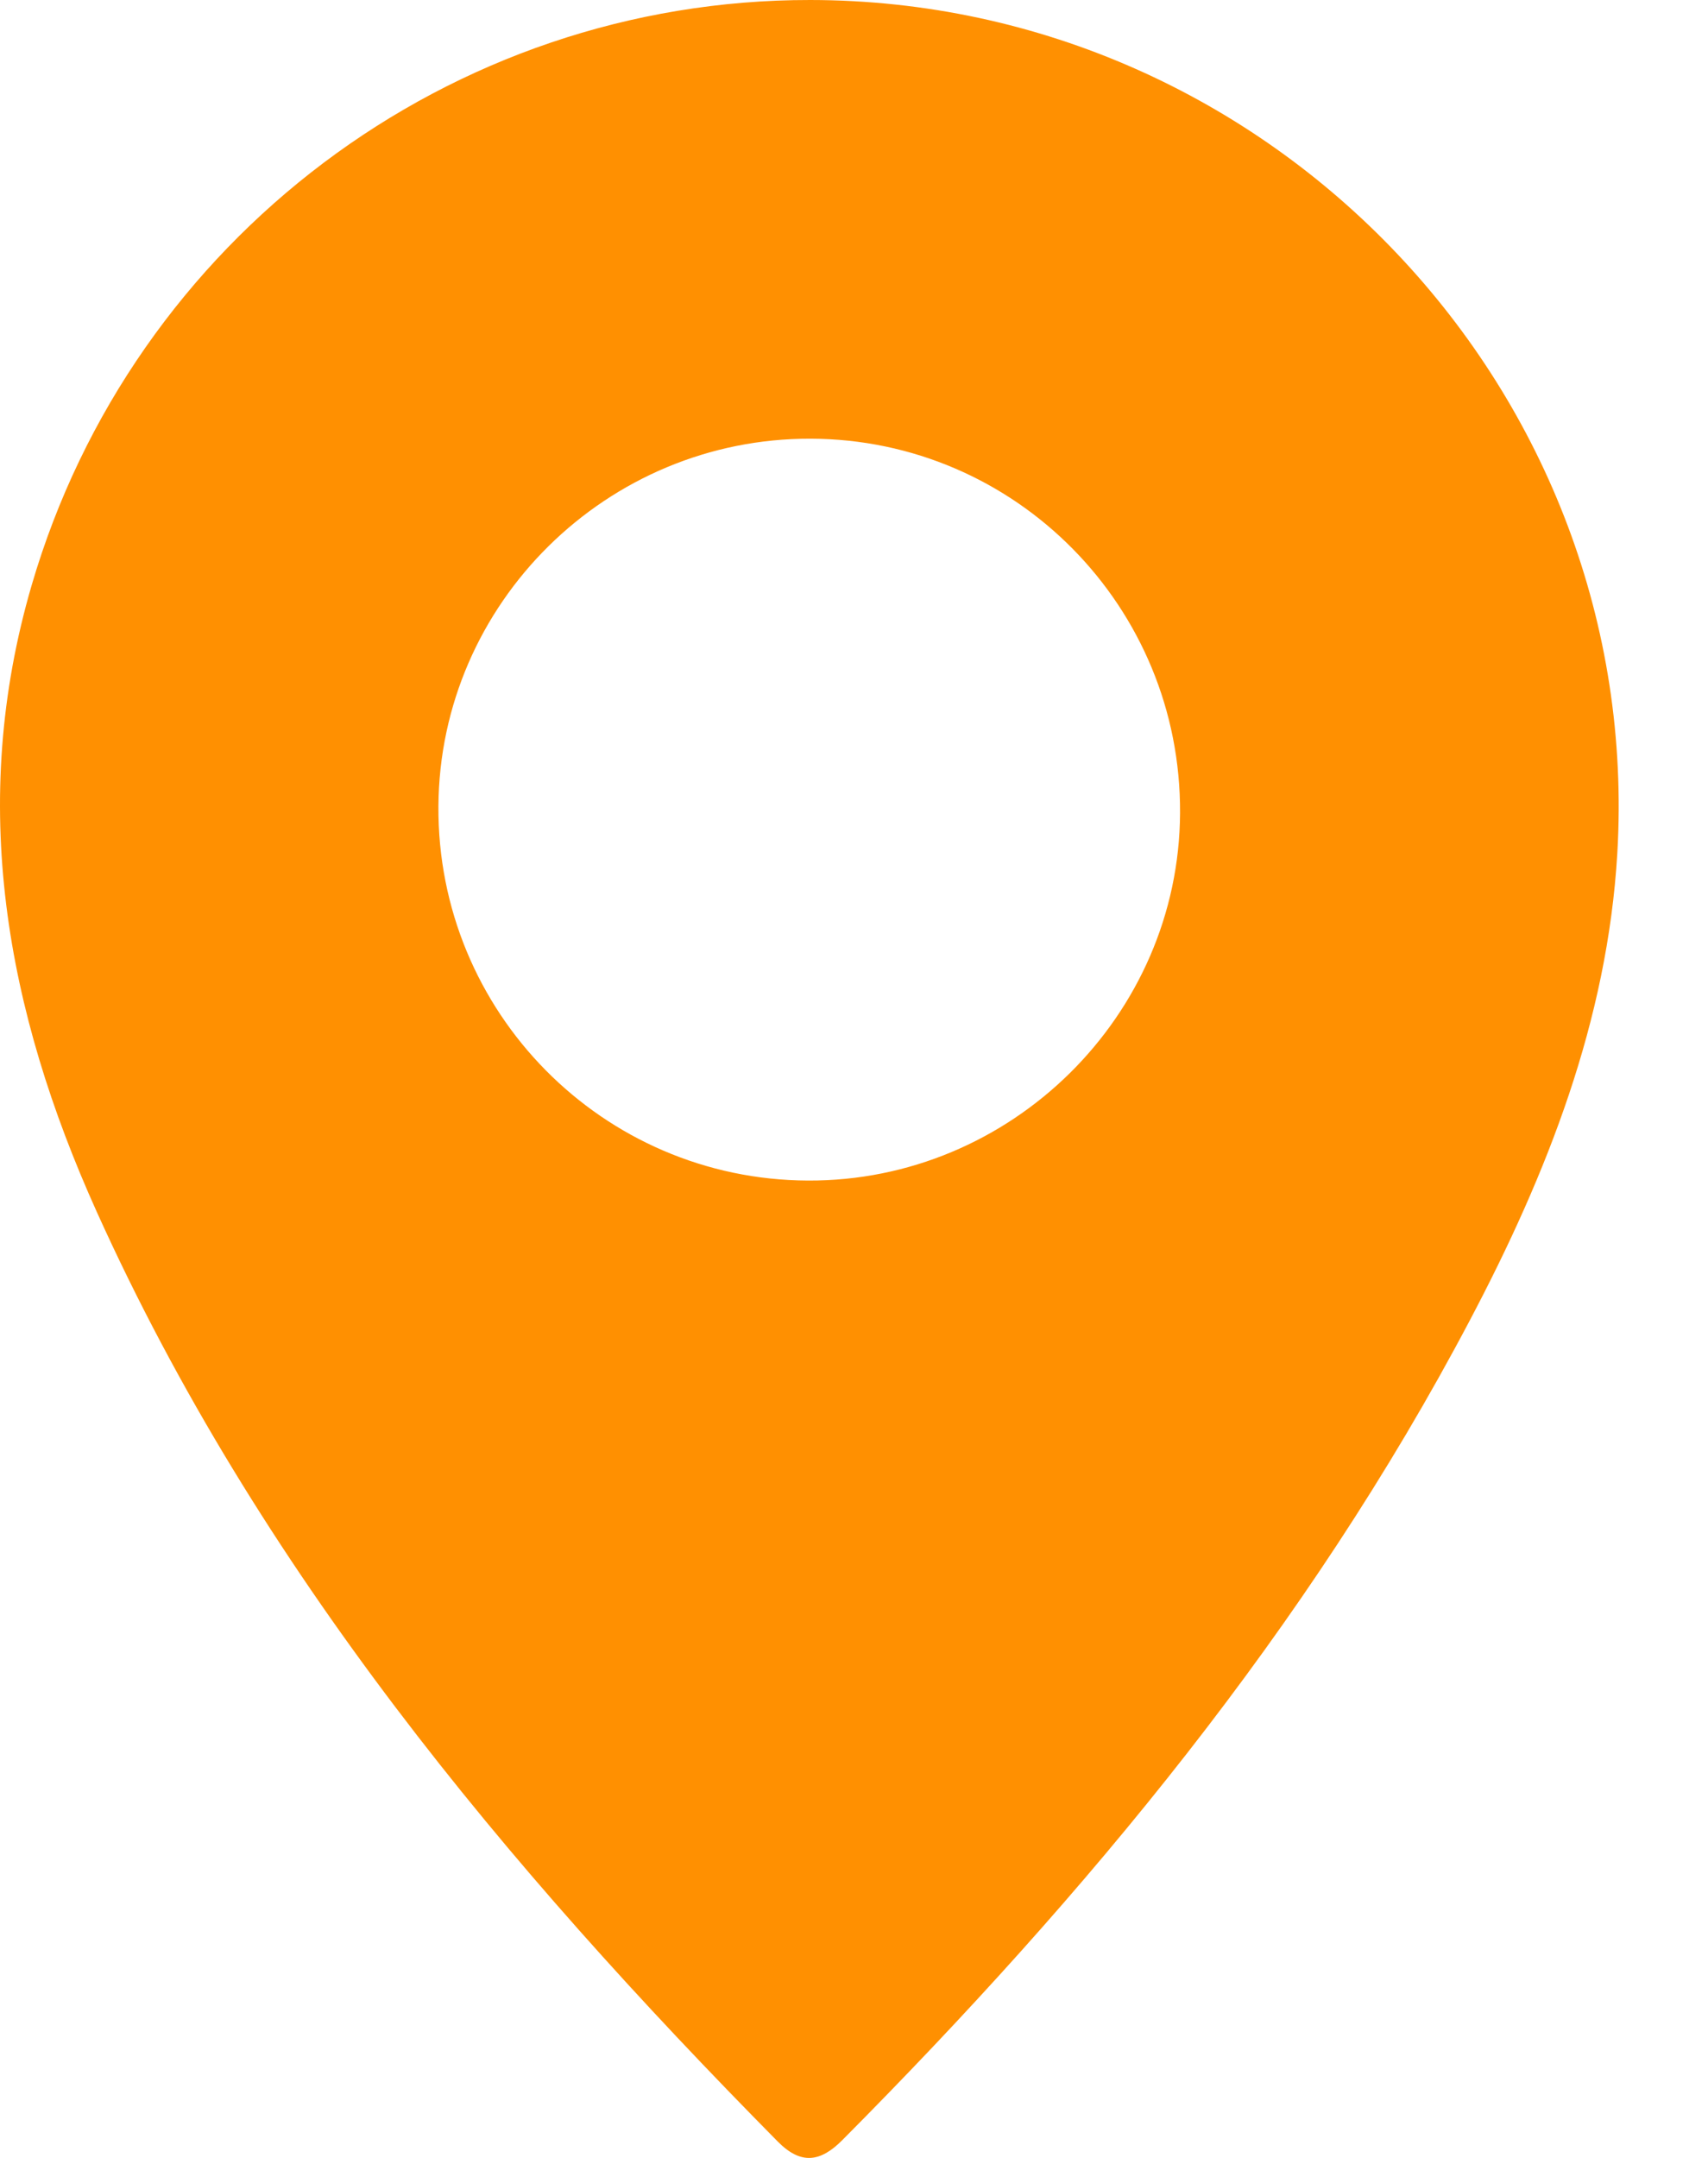 <?xml version="1.0" encoding="UTF-8"?>
<svg xmlns="http://www.w3.org/2000/svg" width="19" height="24" viewBox="0 0 19 24" fill="none">
  <path d="M9.013 3.958e-06C14.157 0.005 18.293 4.363 17.991 9.493C17.881 11.351 17.212 13.052 16.353 14.68C14.542 18.115 12.092 21.063 9.37 23.802C9.125 24.048 8.909 24.078 8.652 23.818C5.616 20.745 2.872 17.455 1.076 13.477C0.067 11.24 -0.358 8.936 0.353 6.506C1.478 2.66 5.005 -0.004 9.013 3.958e-06ZM8.987 13.13C11.248 13.14 13.116 11.296 13.127 9.043C13.14 6.75 11.298 4.885 9.017 4.879C6.751 4.873 4.892 6.708 4.877 8.966C4.862 11.255 6.703 13.12 8.987 13.13Z" fill="#FF9001"></path>
</svg>

